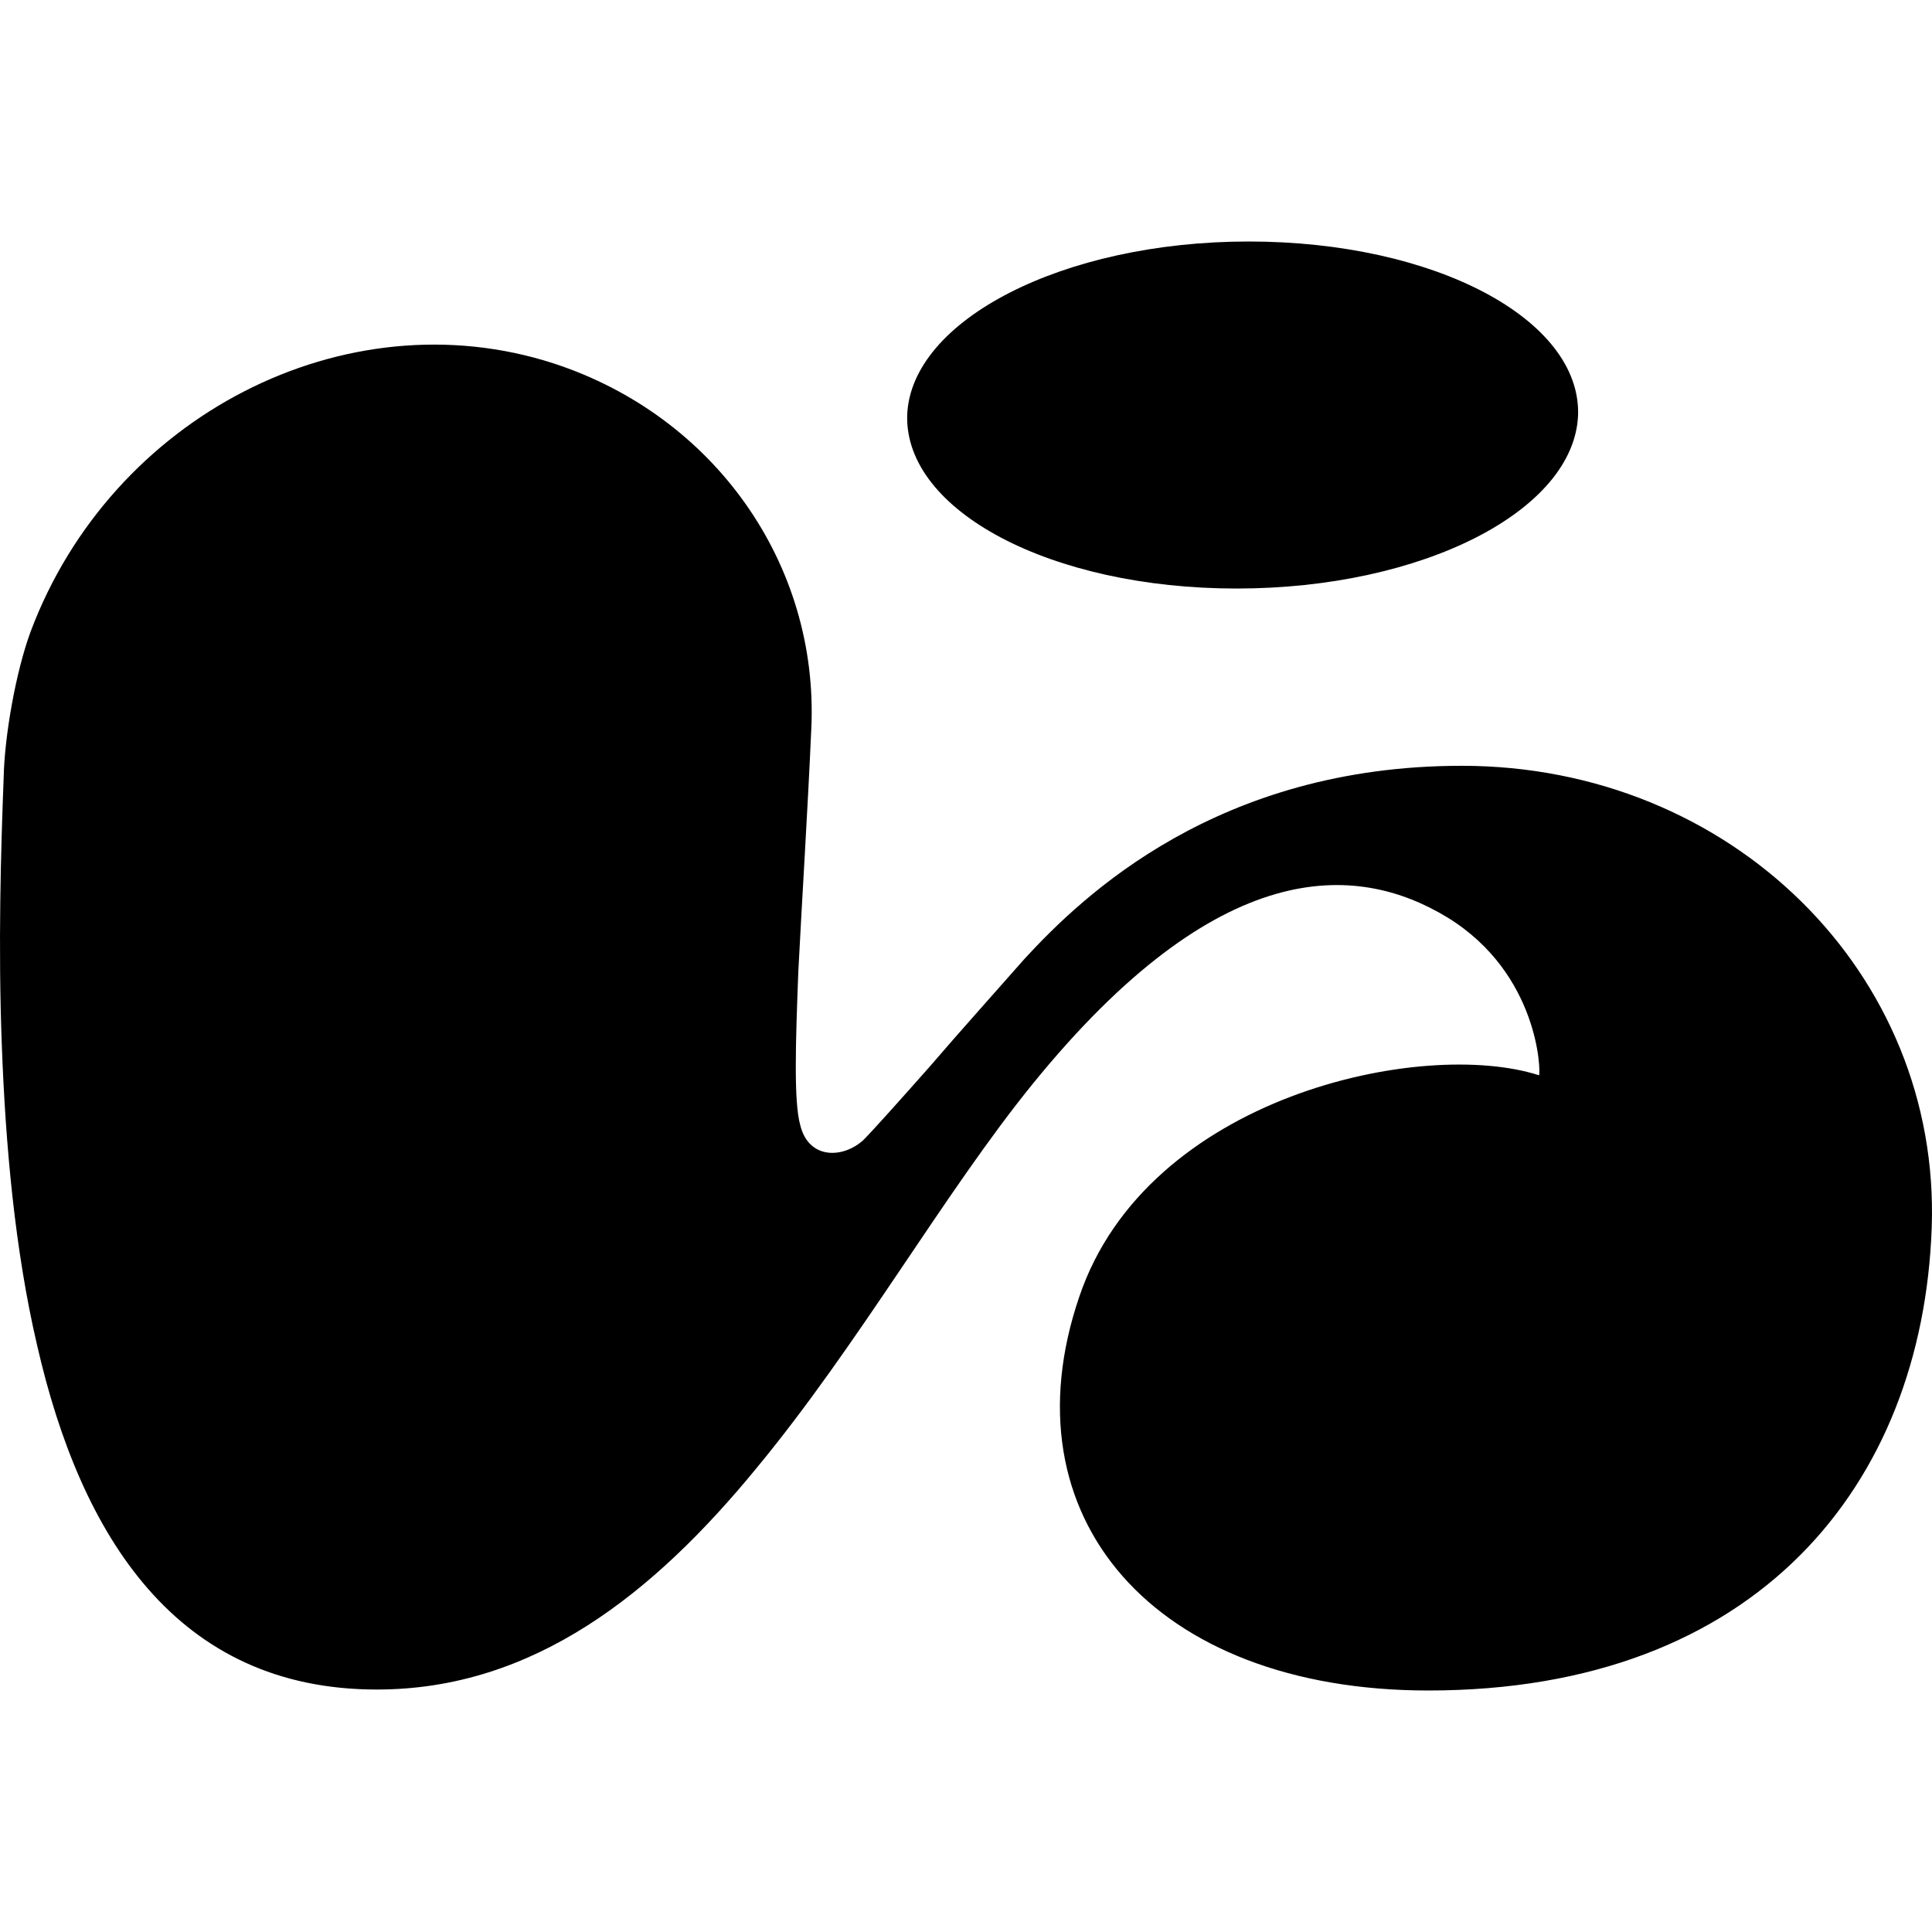 <svg width="32" height="32" viewBox="0 0 32 32" fill="none" xmlns="http://www.w3.org/2000/svg">
<path d="M23.981 15.2C22.455 14.268 20.174 14.175 17.107 17.95C15.643 19.751 14.225 22.268 12.529 24.318C10.834 26.384 8.846 27.984 6.241 27.984C2.927 27.984 1.34 25.452 0.615 22.284C0.245 20.699 0.091 18.959 0.03 17.312C-0.032 15.666 0.014 14.097 0.061 12.87C0.076 12.186 0.261 11.13 0.507 10.462C1.848 6.889 5.717 4.901 9.169 6.019C11.836 6.889 13.562 9.344 13.438 12.062C13.377 13.445 13.284 14.889 13.223 16.085C13.177 17.282 13.146 18.245 13.254 18.633C13.392 19.208 13.963 19.192 14.302 18.881C14.456 18.726 14.887 18.245 15.396 17.67C15.889 17.095 16.49 16.427 16.968 15.883C17.939 14.827 20.174 12.684 24.212 12.684C28.666 12.684 32.149 16.116 31.995 20.342C31.841 24.582 29.113 28 23.657 28C19.11 28 16.629 25.126 17.877 21.476C19.002 18.151 23.564 17.188 25.491 17.81C25.522 17.763 25.491 16.132 23.981 15.2ZM20.482 9.748C17.399 9.748 14.98 8.458 15.026 6.874C15.088 5.305 17.6 4 20.682 4C23.765 4 26.185 5.289 26.138 6.874C26.077 8.458 23.564 9.748 20.482 9.748Z" fill="black"/>
</svg>
